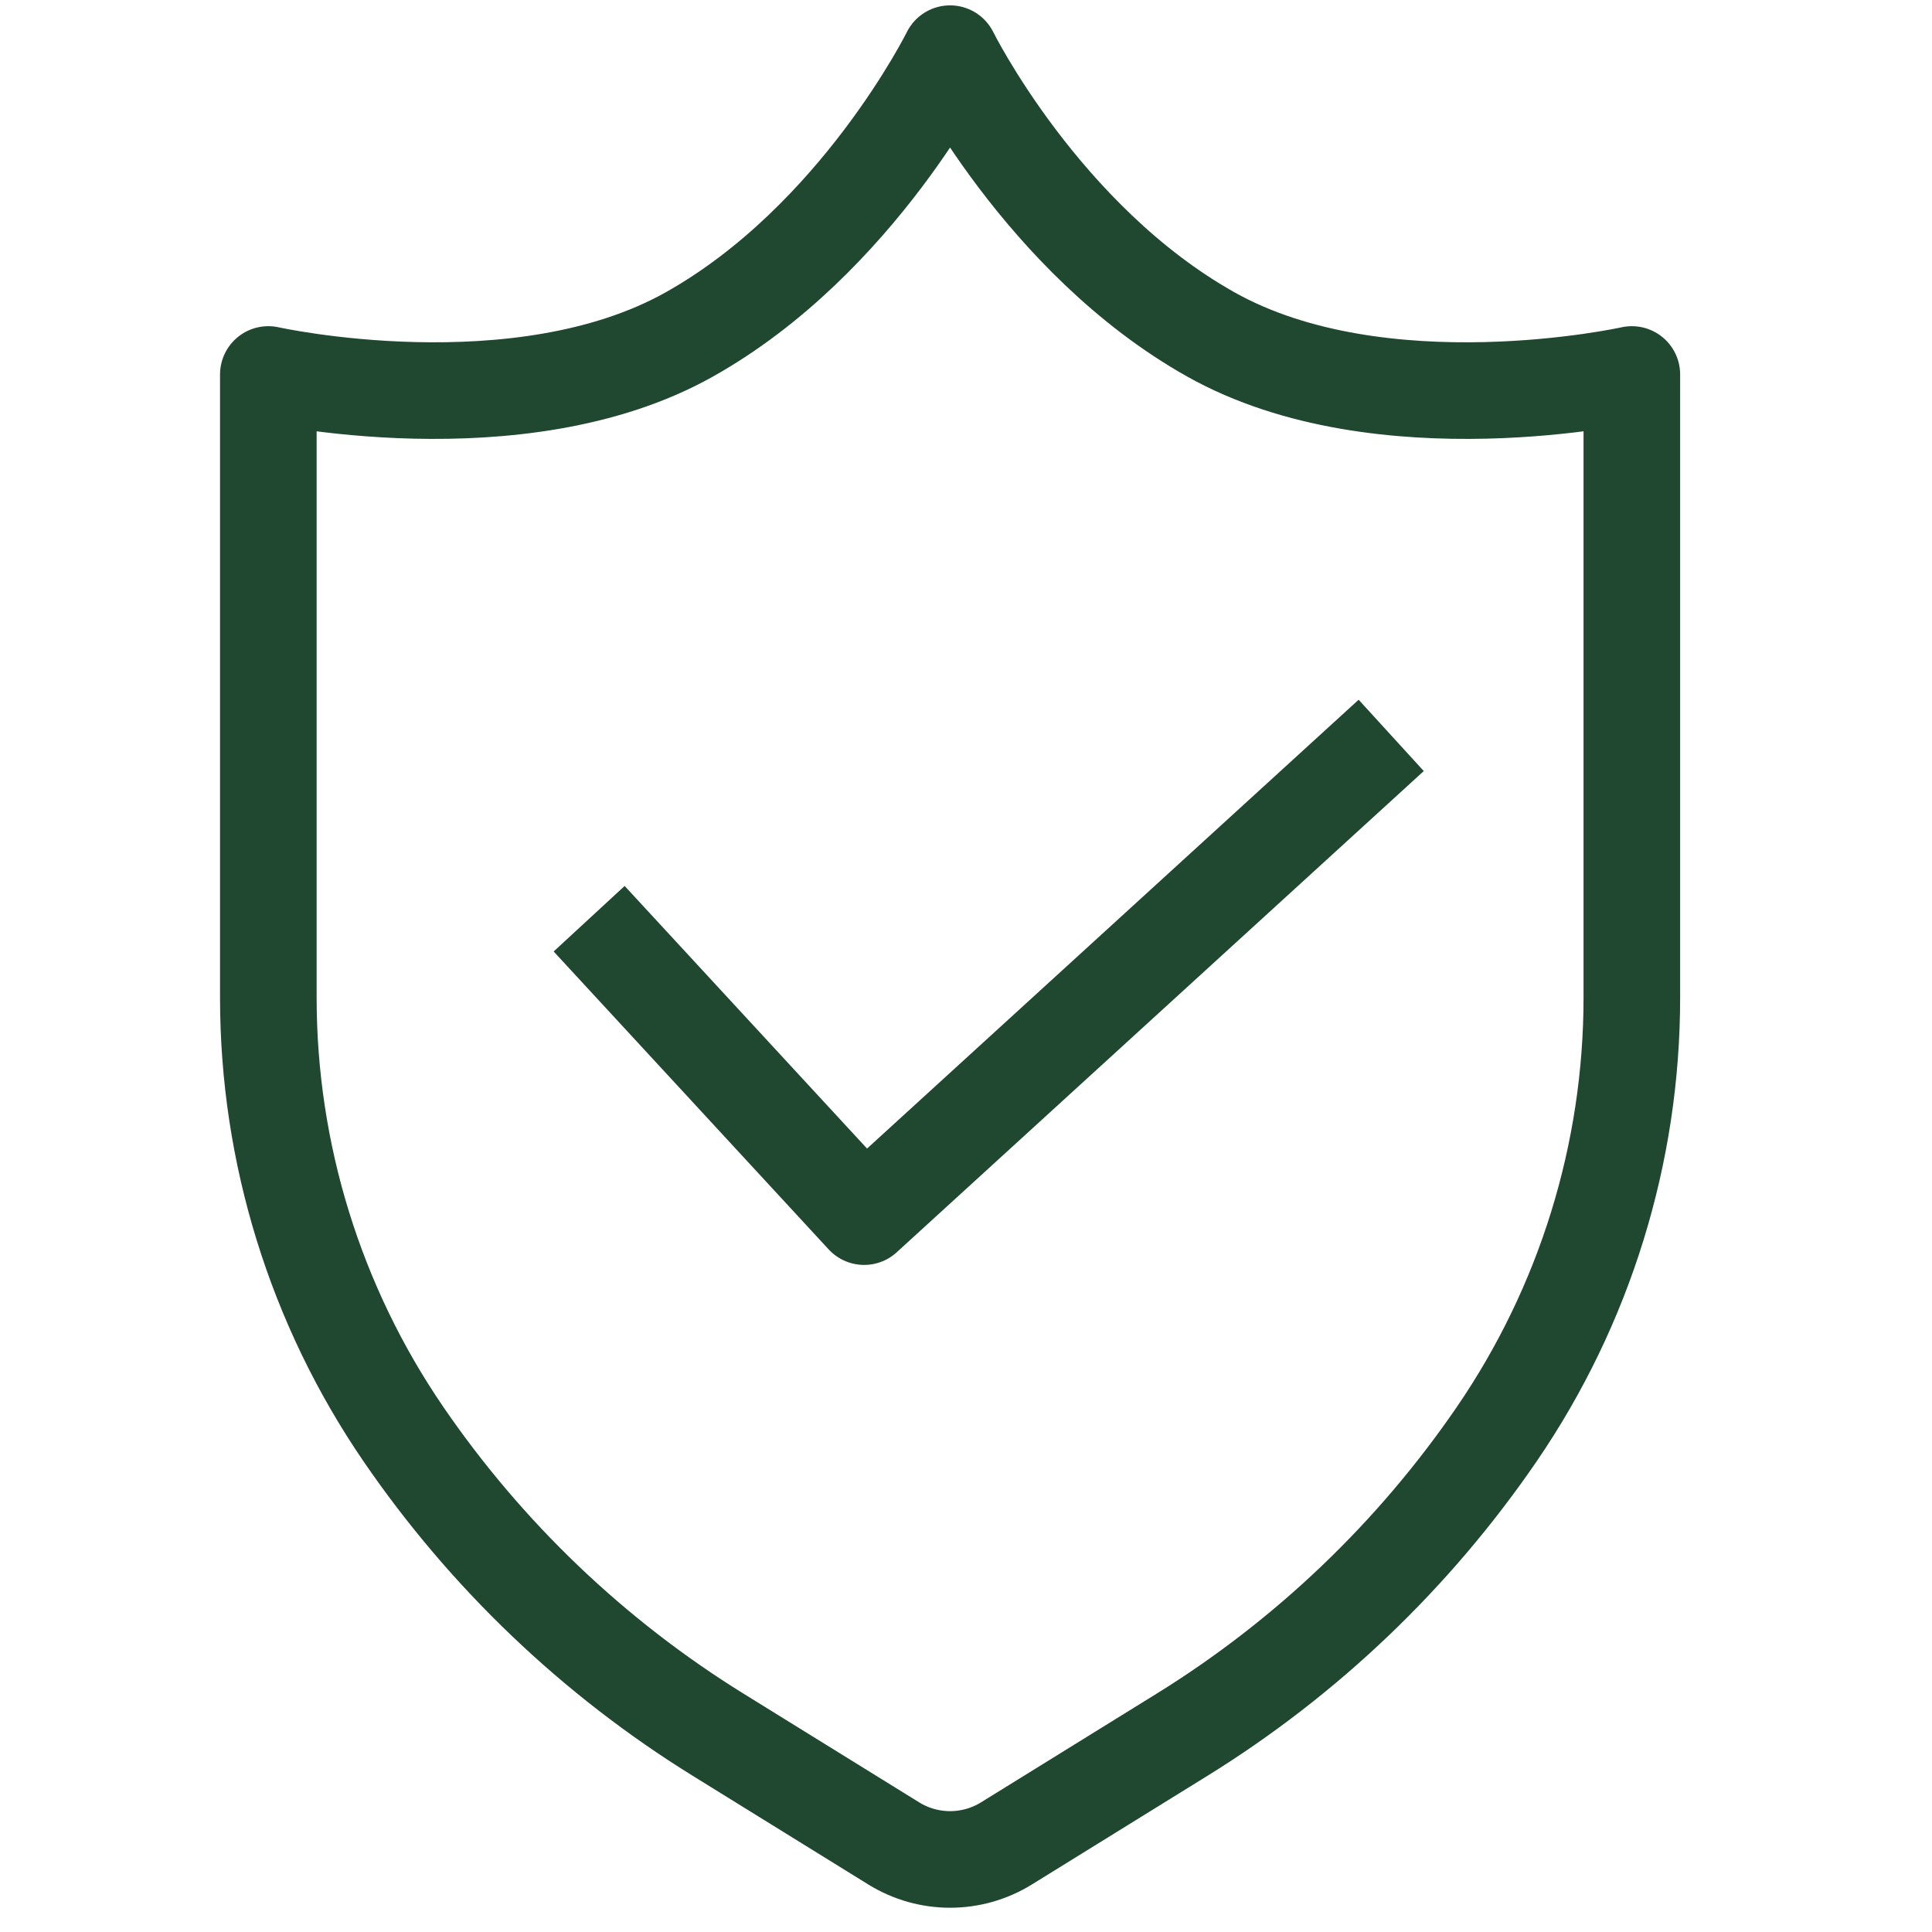 <?xml version="1.0" encoding="UTF-8"?> <svg xmlns="http://www.w3.org/2000/svg" width="36" height="36" viewBox="0 0 36 36" fill="none"> <path d="M5 18.59V6.978C5 6.978 9.666 8.017 12.846 6.231C15.989 4.466 17.703 1 17.703 1C17.703 1 19.418 4.466 22.561 6.231C25.741 8.017 30.407 6.978 30.407 6.978V18.59C30.407 21.492 29.53 24.325 27.892 26.72C26.347 28.977 24.348 30.887 22.023 32.326L18.756 34.348C18.111 34.748 17.296 34.748 16.651 34.348L13.384 32.326C11.059 30.887 9.06 28.977 7.515 26.72C5.877 24.325 5 21.491 5 18.59Z" stroke="#204730" stroke-width="1.8" stroke-linejoin="round"></path> <path d="M10.978 17.119L16.102 22.67L25.923 13.703" stroke="#204730" stroke-width="1.8" stroke-linejoin="round"></path> </svg> 